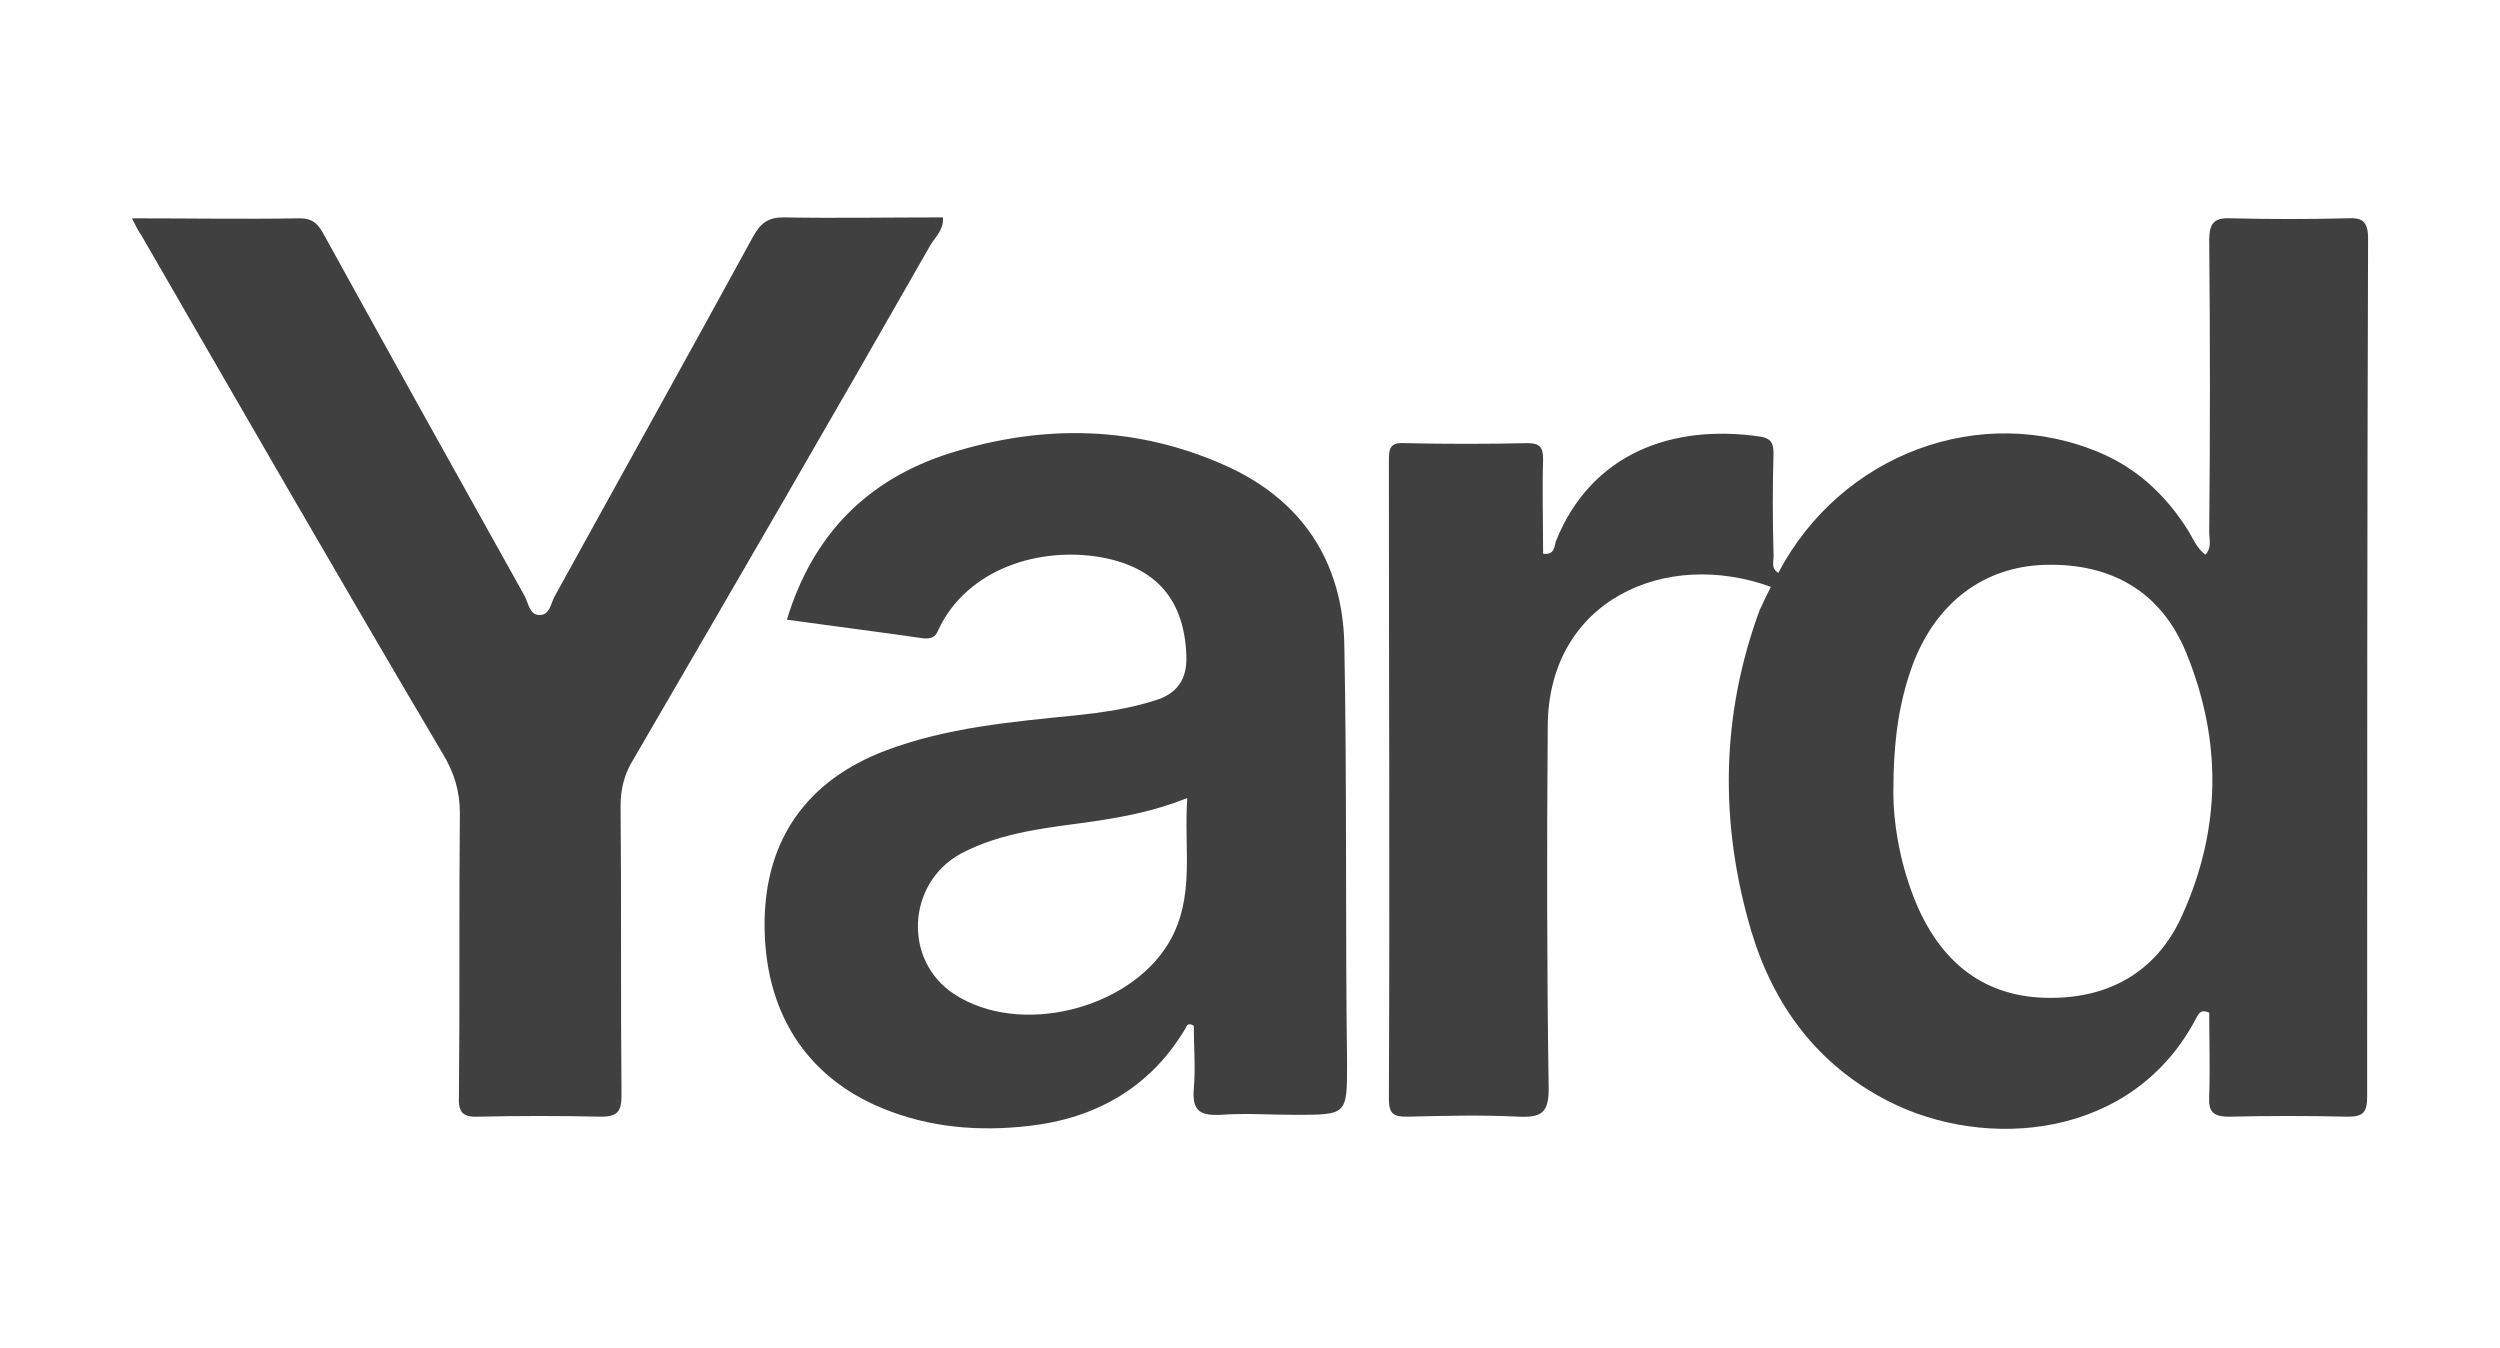 <?xml version="1.0" encoding="UTF-8"?>
<!-- Generator: Adobe Illustrator 24.3.0, SVG Export Plug-In . SVG Version: 6.00 Build 0)  -->
<svg xmlns="http://www.w3.org/2000/svg" xmlns:xlink="http://www.w3.org/1999/xlink" version="1.1" id="Layer_1" x="0px" y="0px" viewBox="0 0 269.1 145.1" style="enable-background:new 0 0 269.1 145.1;" xml:space="preserve">
<style type="text/css">
	.st0{fill:#404040;}
</style>
<g>
	<path class="st0" d="M14.2,23.5c6.3,0,12.2,0.1,18.1,0c1.6,0,2.1,0.9,2.7,2c7.1,12.9,14.3,25.8,21.5,38.7c0.4,0.8,0.5,2,1.6,2   c1.1,0,1.2-1.3,1.6-2C66.8,51.3,74,38.4,81.1,25.4c0.8-1.4,1.6-2,3.2-2c5.7,0.1,11.4,0,17.2,0c0.1,1.3-0.8,2.1-1.3,2.9   C89.6,44.9,78.9,63.3,68.2,81.7c-1,1.6-1.4,3.2-1.4,5.1c0.1,10.4,0,20.7,0.1,31.1c0,1.7-0.4,2.3-2.2,2.3c-4.4-0.1-8.8-0.1-13.2,0   c-1.8,0.1-2.2-0.6-2.1-2.3c0.1-10.1,0-20.2,0.1-30.4c0-2.3-0.6-4.3-1.8-6.3C36.7,62.6,26,44,15.2,25.3   C14.9,24.9,14.6,24.3,14.2,23.5z"></path>
	<path class="st0" d="M191.5,61.7c-0.3,0.5-0.6,1-0.8,1.5c-11.4-4.2-24,1.4-24.1,14.9c-0.1,13-0.1,26,0.1,39.1c0,2.6-0.8,3.1-3.2,3   c-4-0.2-8-0.1-12,0c-1.4,0-2-0.2-2-1.9c0.1-22.9,0-45.8,0-68.7c0-1.3,0.1-2,1.7-1.9c4.4,0.1,8.8,0.1,13.2,0c1.3,0,1.7,0.4,1.7,1.7   c-0.1,3.4,0,6.8,0,10.2c1.3,0.2,1.2-0.9,1.4-1.4c3.8-9.4,12.5-12.6,22-11.2c1.2,0.2,1.4,0.8,1.4,1.8c-0.1,3.6-0.1,7.1,0,10.7   C191,60.3,190.5,61.2,191.5,61.7z"></path>
	<path class="st0" d="M254.9,25.7c0-2-0.7-2.3-2.4-2.2c-4.1,0.1-8.1,0.1-12.2,0c-1.9-0.1-2.5,0.4-2.5,2.4c0.1,10.5,0.1,20.9,0,31.4   c0,0.8,0.3,1.6-0.4,2.4c-1-0.7-1.4-1.9-2-2.8c-2.3-3.6-5.3-6.4-9.2-8.1c-13-5.6-28.1,0.1-34.8,12.9c-0.7,0.3-0.9,0.8-0.8,1.5   c-0.4,0.8-0.8,1.6-1.2,2.5c-4.2,11.4-4.3,23-0.9,34.5c2.4,8,7.1,14.4,14.7,18.3c10.5,5.4,26.5,4.2,33.3-9.1   c0.2-0.3,0.4-0.8,1.3-0.4c0,2.9,0.1,5.9,0,8.9c-0.1,1.7,0.3,2.3,2.2,2.3c4.2-0.1,8.5-0.1,12.7,0c1.6,0,2.1-0.4,2.1-2.1   C254.8,87.3,254.8,56.5,254.9,25.7z M234.9,98.5c-2.8,6.3-8.2,9.1-14.8,8.9c-7.1-0.2-11.6-4.4-14.1-10.8c-1.6-4.1-2.2-8.3-2.2-11.2   c0-5.7,0.6-9.8,2.1-13.9c2.5-6.6,7.6-10.5,14.2-10.7c7.2-0.2,12.5,2.9,15.2,9.4C239.2,79.7,239.1,89.2,234.9,98.5z"></path>
	<path class="st0" d="M144.7,69.3c-0.2-8.8-4.5-15.4-12.6-19.1c-9.7-4.4-19.8-4.6-29.9-1.4c-8.8,2.8-14.7,8.7-17.5,17.9   c5,0.7,9.8,1.3,14.6,2c0.9,0.1,1.4-0.1,1.7-0.9c3.1-6.6,10.9-9,17.6-7.8c5.9,1.1,8.9,4.6,9.1,10.6c0.1,2.5-1,4.1-3.4,4.8   c-2.8,0.9-5.7,1.3-8.5,1.6c-6.9,0.7-13.9,1.3-20.5,3.8c-8.4,3.2-12.9,9.5-13,18.4c-0.1,9.6,4.4,16.7,12.7,20.1   c5.1,2.1,10.4,2.5,15.7,1.9c7.2-0.8,13.1-4.1,16.9-10.5c0.1-0.2,0.2-0.7,0.9-0.3c0,2.2,0.2,4.5,0,6.8c-0.2,2.4,0.7,2.9,2.9,2.8   c2.6-0.2,5.3,0,8,0c5.6,0,5.6,0,5.6-5.5C144.8,99.5,145,84.4,144.7,69.3z M125.8,101.5c-4.3,7.2-16.1,10.1-23.1,5.5   c-5.5-3.6-5.1-11.9,0.7-15.1c4.5-2.4,9.5-2.8,14.4-3.5c3.3-0.5,6.5-1.1,10-2.5C127.4,91.4,128.7,96.6,125.8,101.5z"></path>
</g>
</svg>
